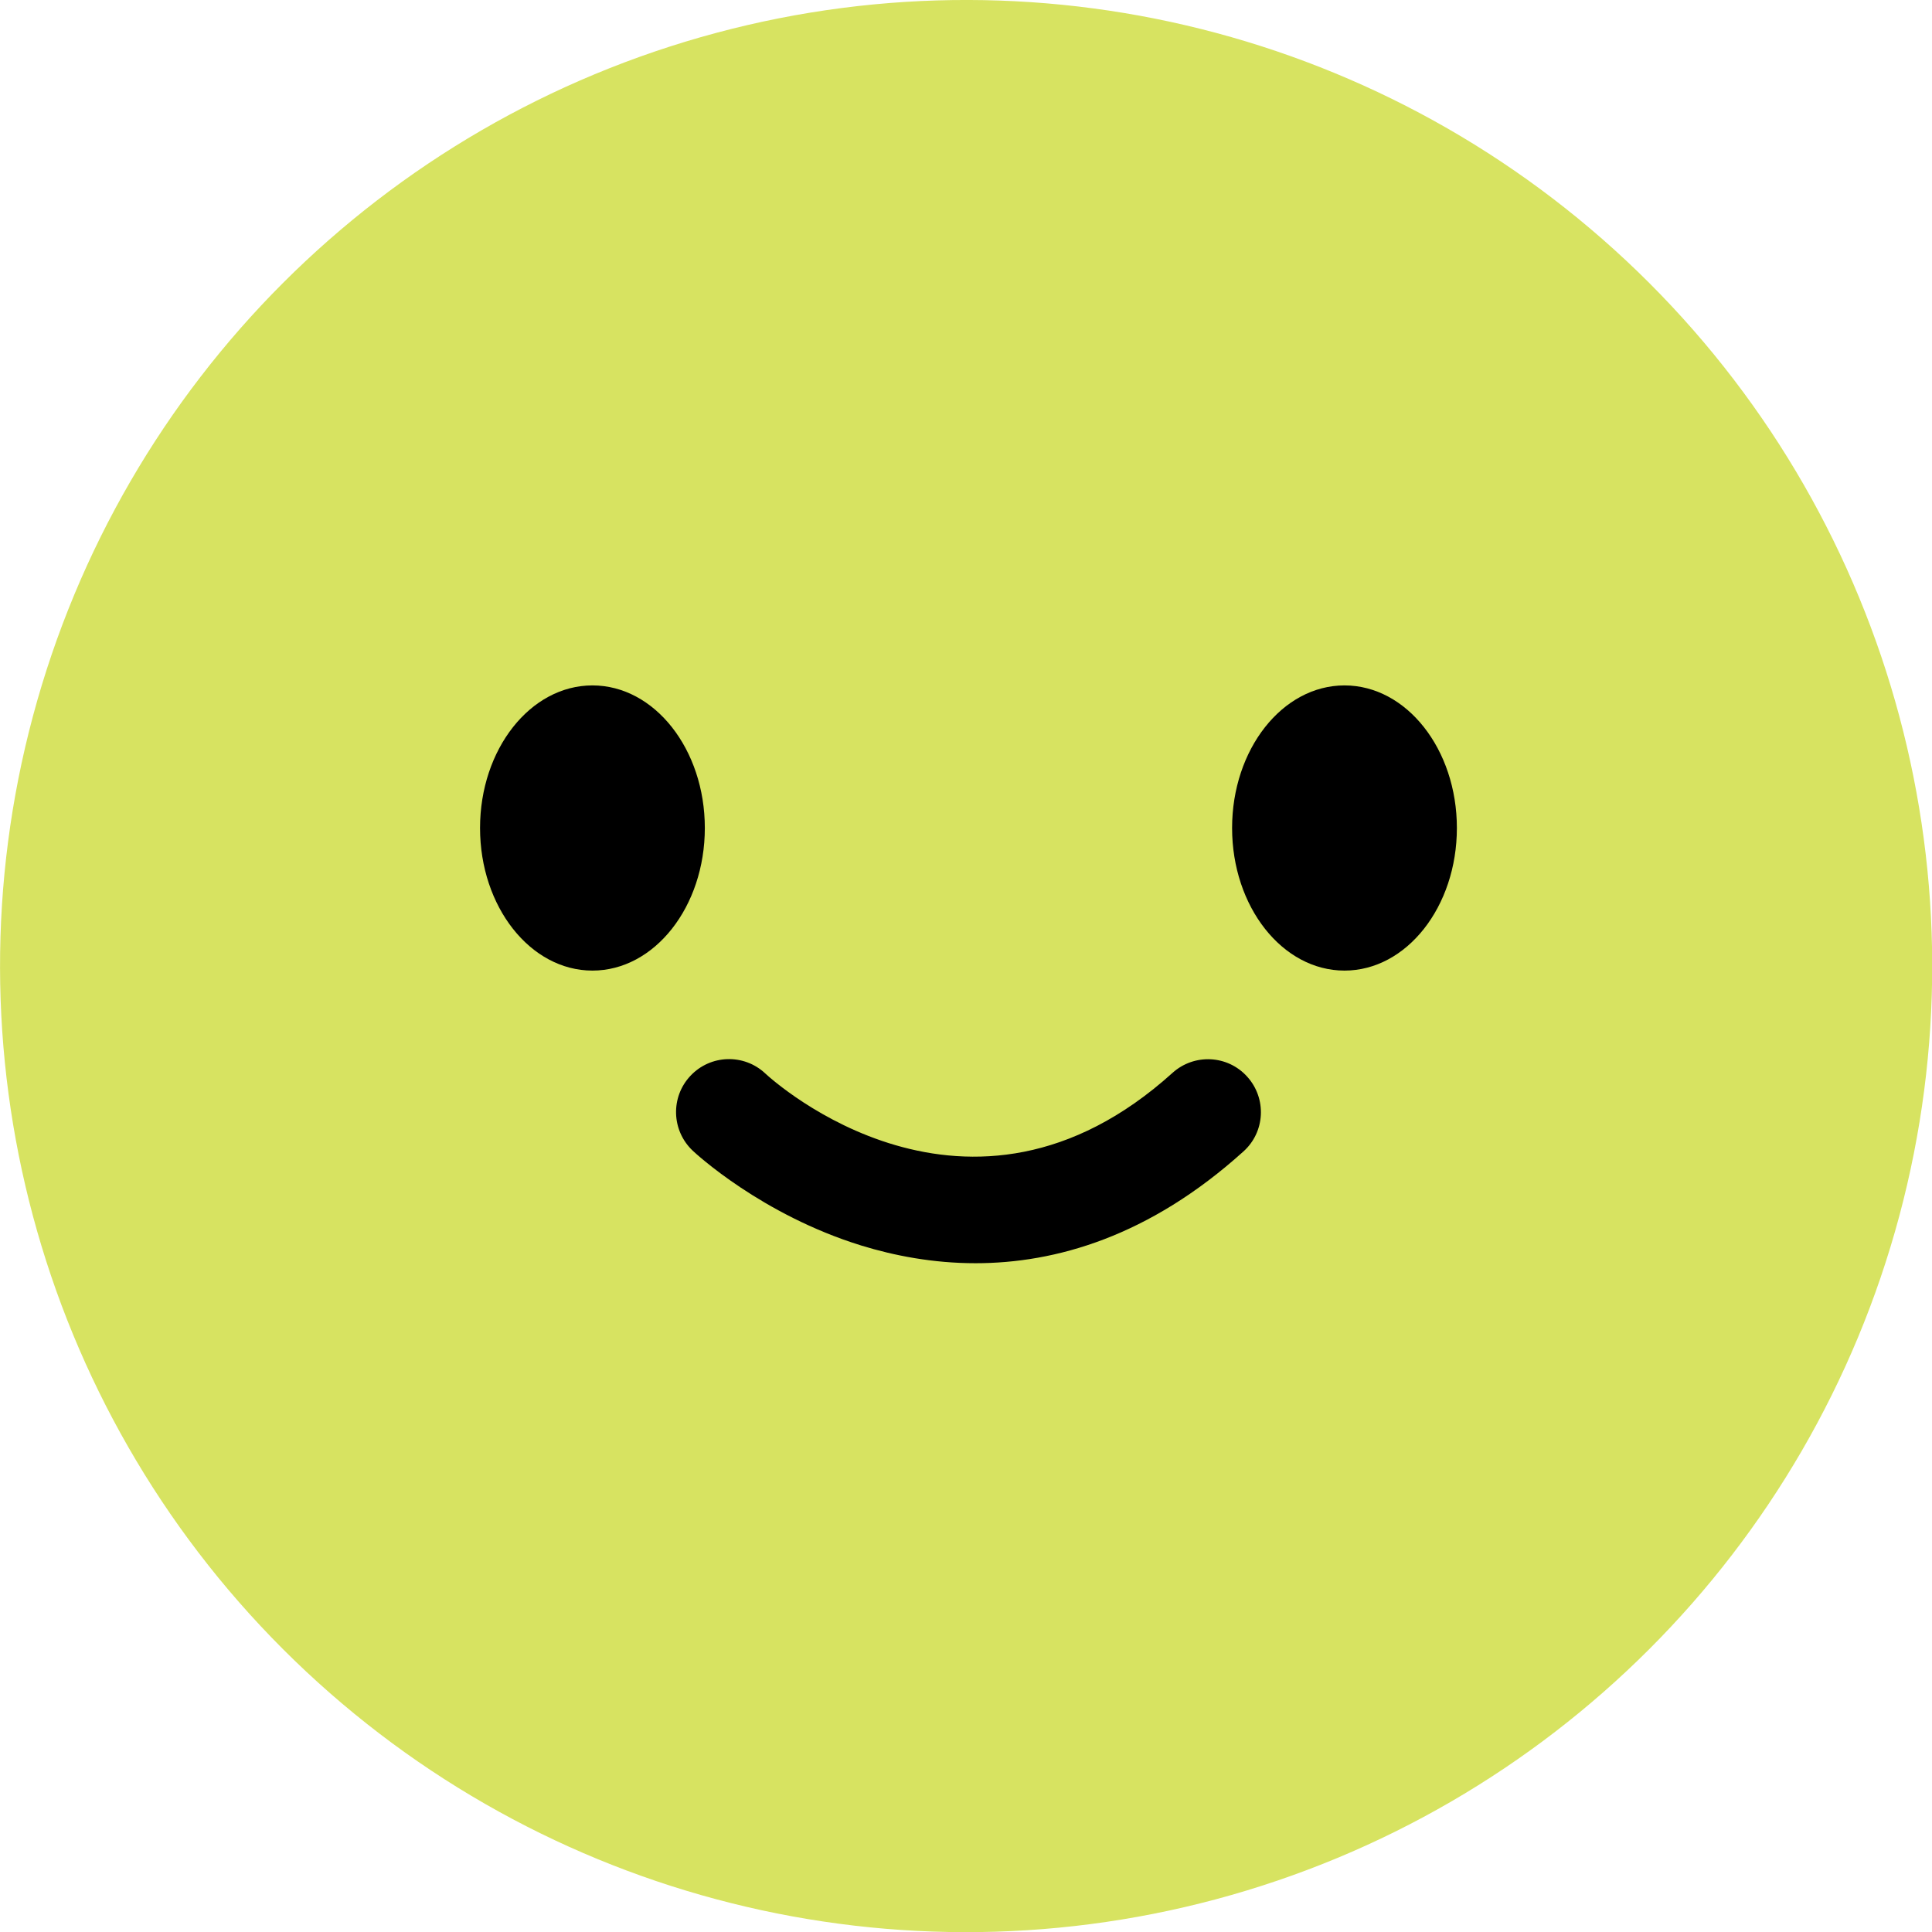 <?xml version="1.0" encoding="UTF-8"?>
<svg id="Calque_1" data-name="Calque 1" xmlns="http://www.w3.org/2000/svg" viewBox="0 0 145.25 145.25">
  <defs>
    <style>
      .cls-1 {
        fill: #d7e361;
      }

      .cls-1, .cls-2 {
        stroke-width: 0px;
      }

      .cls-2 {
        fill: #000;
      }
    </style>
  </defs>
  <circle class="cls-1" cx="72.63" cy="72.63" r="72.63" transform="translate(-30.08 72.63) rotate(-45)"/>
  <g>
    <g>
      <ellipse class="cls-2" cx="44.54" cy="62.25" rx="8.45" ry="10.72"/>
      <ellipse class="cls-2" cx="101.08" cy="62.25" rx="8.45" ry="10.72"/>
    </g>
    <path class="cls-2" d="M73.34,94.97c-3.2,0-6.12-.57-8.59-1.33-7.5-2.32-12.46-6.93-12.67-7.13-1.6-1.51-1.68-4.03-.17-5.63,1.5-1.6,4.02-1.68,5.62-.18.63.59,15.28,13.81,30.62-.04,1.63-1.47,4.15-1.35,5.62.29,1.47,1.63,1.35,4.15-.29,5.62-7.1,6.41-14.14,8.4-20.15,8.4Z"/>
  </g>
</svg>